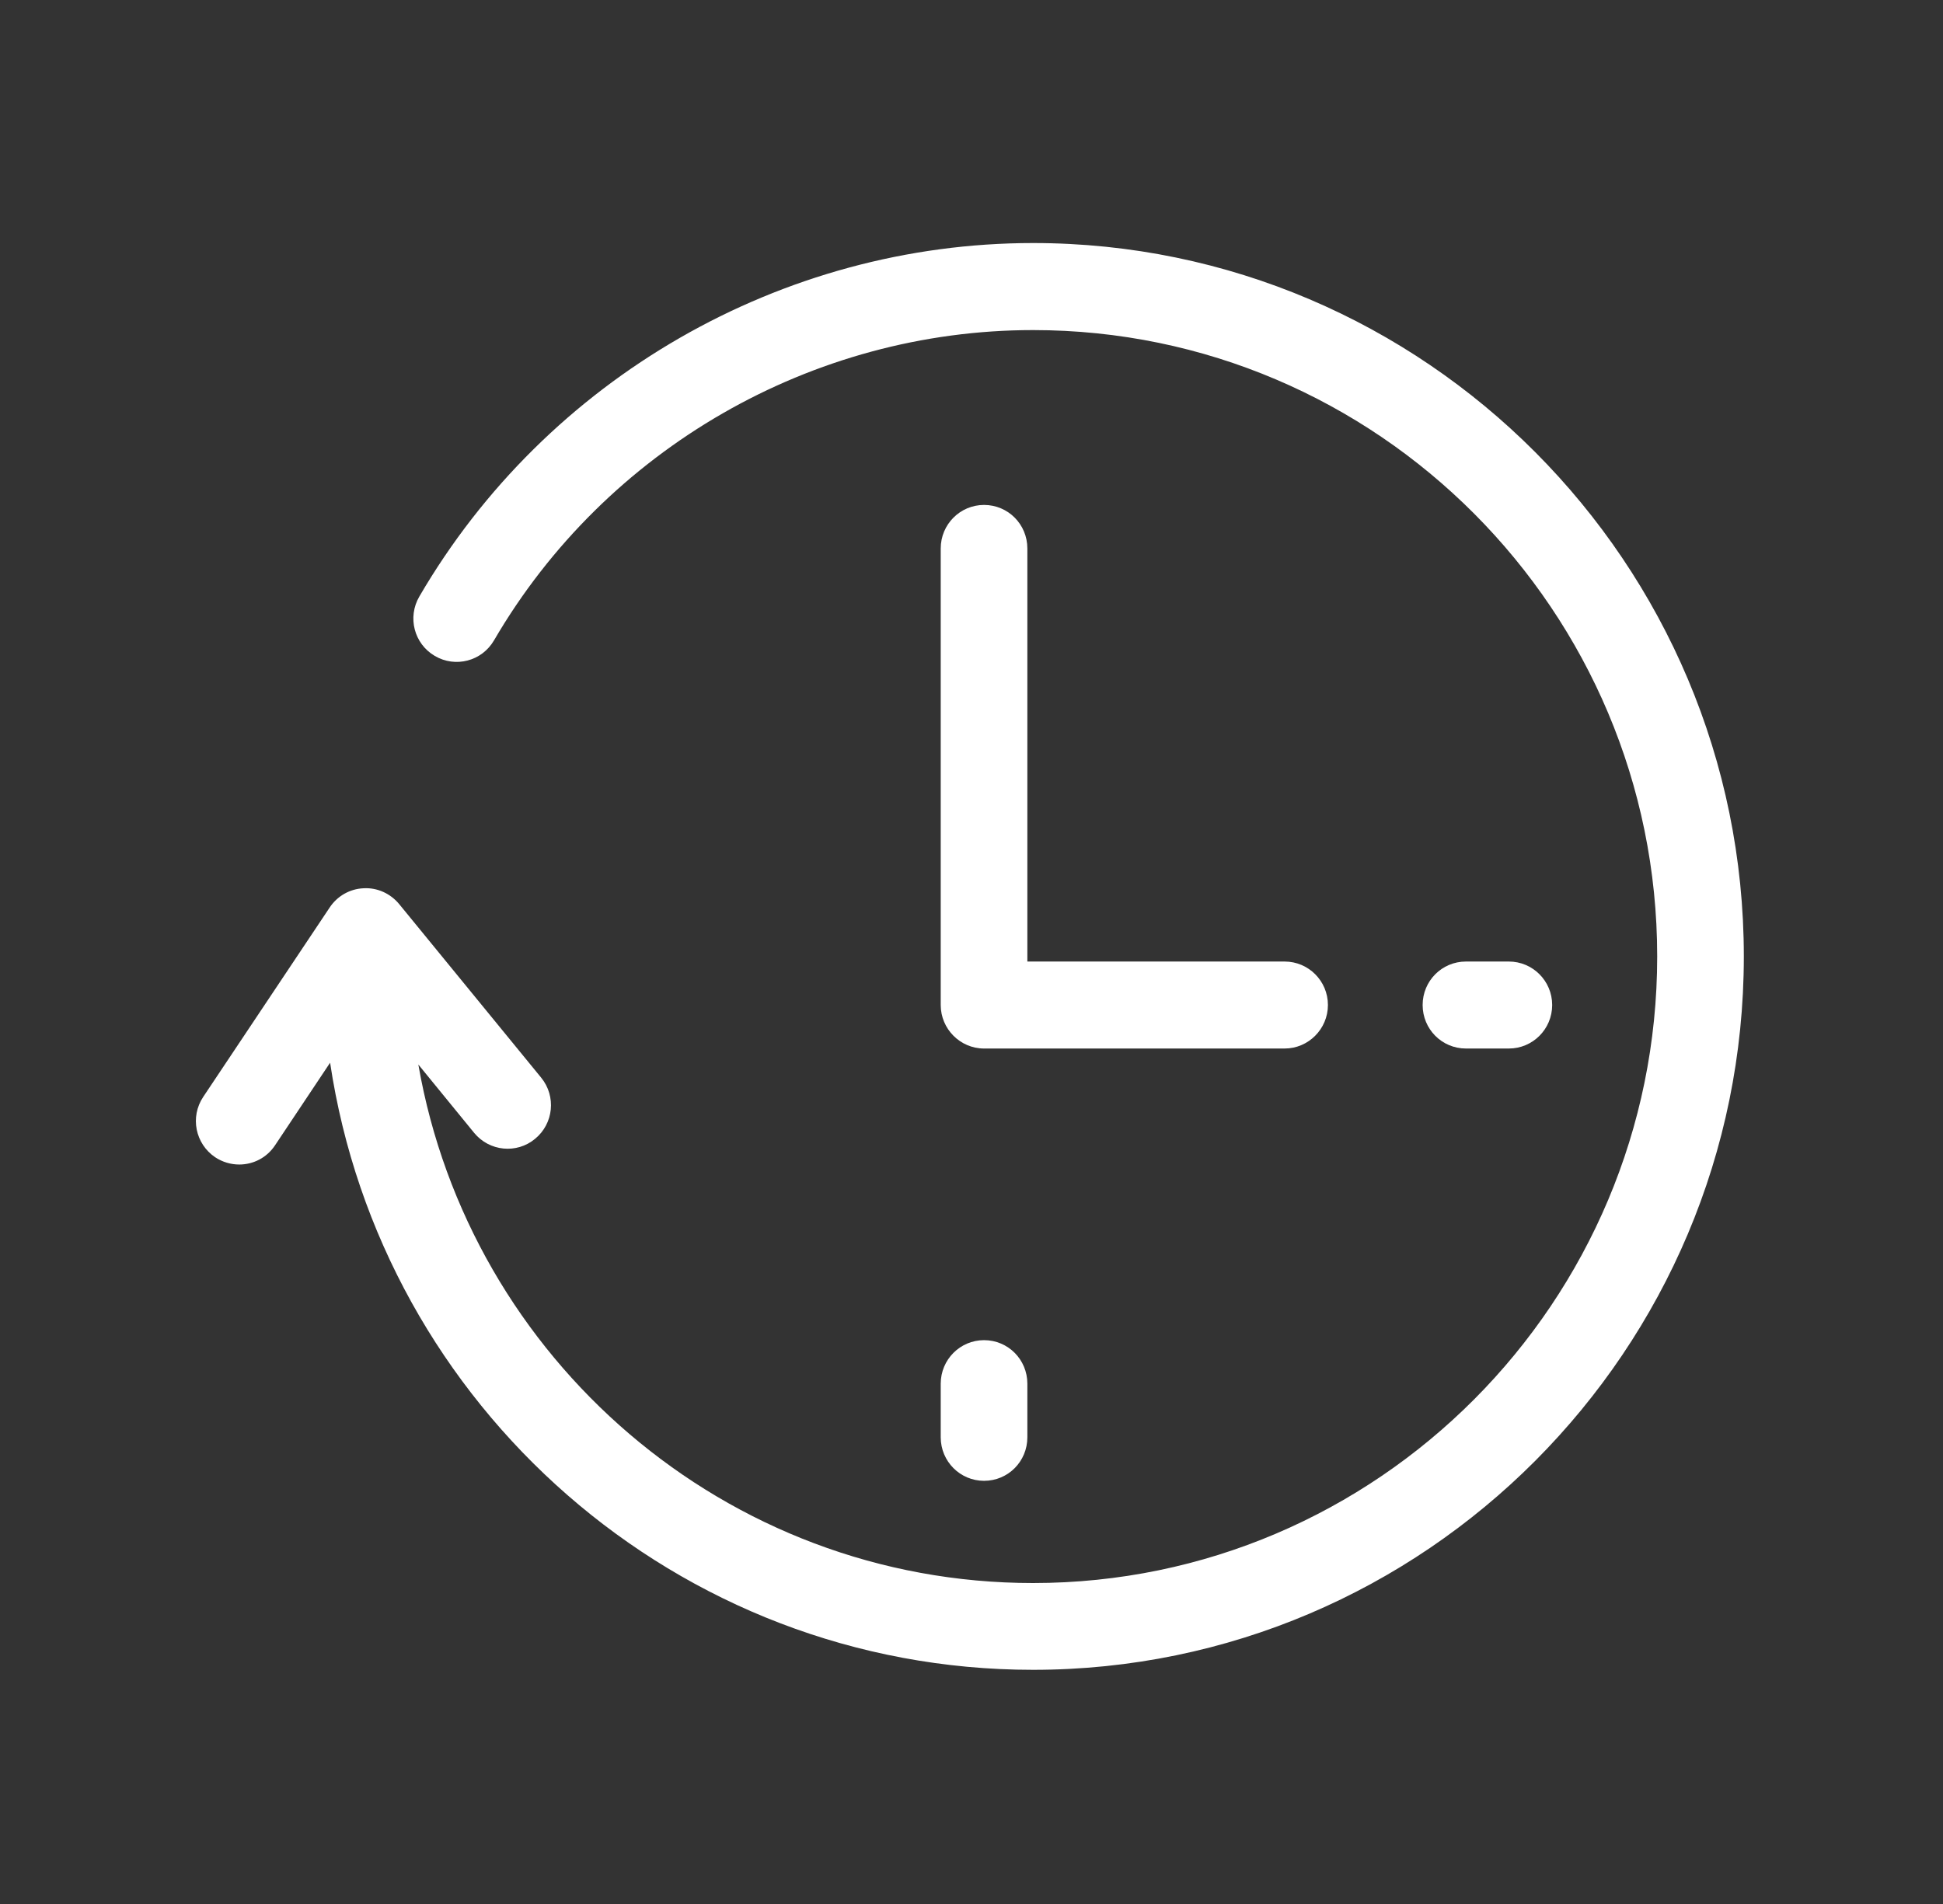 <svg xmlns="http://www.w3.org/2000/svg" xmlns:xlink="http://www.w3.org/1999/xlink" width="50" zoomAndPan="magnify" viewBox="0 0 37.5 36.75" height="49" preserveAspectRatio="xMidYMid meet" version="1.0"><rect x="0" y="0" width="37.5" height="36.75" fill="#333333" stroke="none"/><defs><clipPath id="28e63f14f8"><path d="M 3.676 4.605 L 33.676 4.605 L 33.676 32.355 L 3.676 32.355 Z M 3.676 4.605 " clip-rule="nonzero"></path></clipPath></defs><path fill="#ffffff" d="M 18.992 9.746 C 18.531 9.746 18.156 10.121 18.156 10.586 L 18.156 19.398 C 18.156 19.859 18.531 20.238 18.992 20.238 L 24.793 20.238 C 25.254 20.238 25.629 19.859 25.629 19.398 C 25.629 18.934 25.254 18.559 24.793 18.559 L 19.828 18.559 L 19.828 10.586 C 19.828 10.121 19.457 9.746 18.992 9.746 Z M 18.992 9.746 " fill-opacity="1" fill-rule="nonzero"></path><g clip-path="url(#28e63f14f8)"><path fill="#ffffff" d="M 4.152 22.336 C 4.293 22.43 4.457 22.477 4.617 22.477 C 4.887 22.477 5.148 22.348 5.309 22.105 L 6.371 20.512 C 7.363 27.137 13.066 32.23 19.938 32.23 C 27.5 32.23 33.656 26.055 33.656 18.461 C 33.656 10.871 27.5 4.691 19.938 4.691 C 15.086 4.691 10.547 7.305 8.094 11.512 C 7.859 11.914 7.992 12.426 8.391 12.66 C 8.789 12.895 9.301 12.762 9.535 12.359 C 11.691 8.664 15.676 6.371 19.938 6.371 C 26.582 6.371 31.984 11.793 31.984 18.461 C 31.984 25.129 26.582 30.555 19.938 30.555 C 14.004 30.555 9.062 26.227 8.074 20.547 L 9.152 21.867 C 9.445 22.223 9.973 22.277 10.328 21.98 C 10.684 21.688 10.738 21.16 10.445 20.801 L 7.703 17.449 C 7.535 17.246 7.281 17.129 7.016 17.145 C 6.75 17.156 6.508 17.297 6.363 17.516 L 3.922 21.172 C 3.664 21.559 3.77 22.078 4.152 22.336 Z M 4.152 22.336 " fill-opacity="1" fill-rule="nonzero"></path></g><path fill="#ffffff" d="M 18.156 27.742 C 18.156 28.207 18.531 28.582 18.992 28.582 C 19.457 28.582 19.828 28.207 19.828 27.742 L 19.828 26.707 C 19.828 26.242 19.457 25.867 18.992 25.867 C 18.531 25.867 18.156 26.242 18.156 26.707 Z M 18.156 27.742 " fill-opacity="1" fill-rule="nonzero"></path><path fill="#ffffff" d="M 29.121 20.238 C 29.582 20.238 29.957 19.863 29.957 19.398 C 29.957 18.934 29.582 18.559 29.121 18.559 L 28.293 18.559 C 27.828 18.559 27.457 18.934 27.457 19.398 C 27.457 19.863 27.828 20.238 28.293 20.238 Z M 29.121 20.238 " fill-opacity="1" fill-rule="nonzero"></path></svg>
